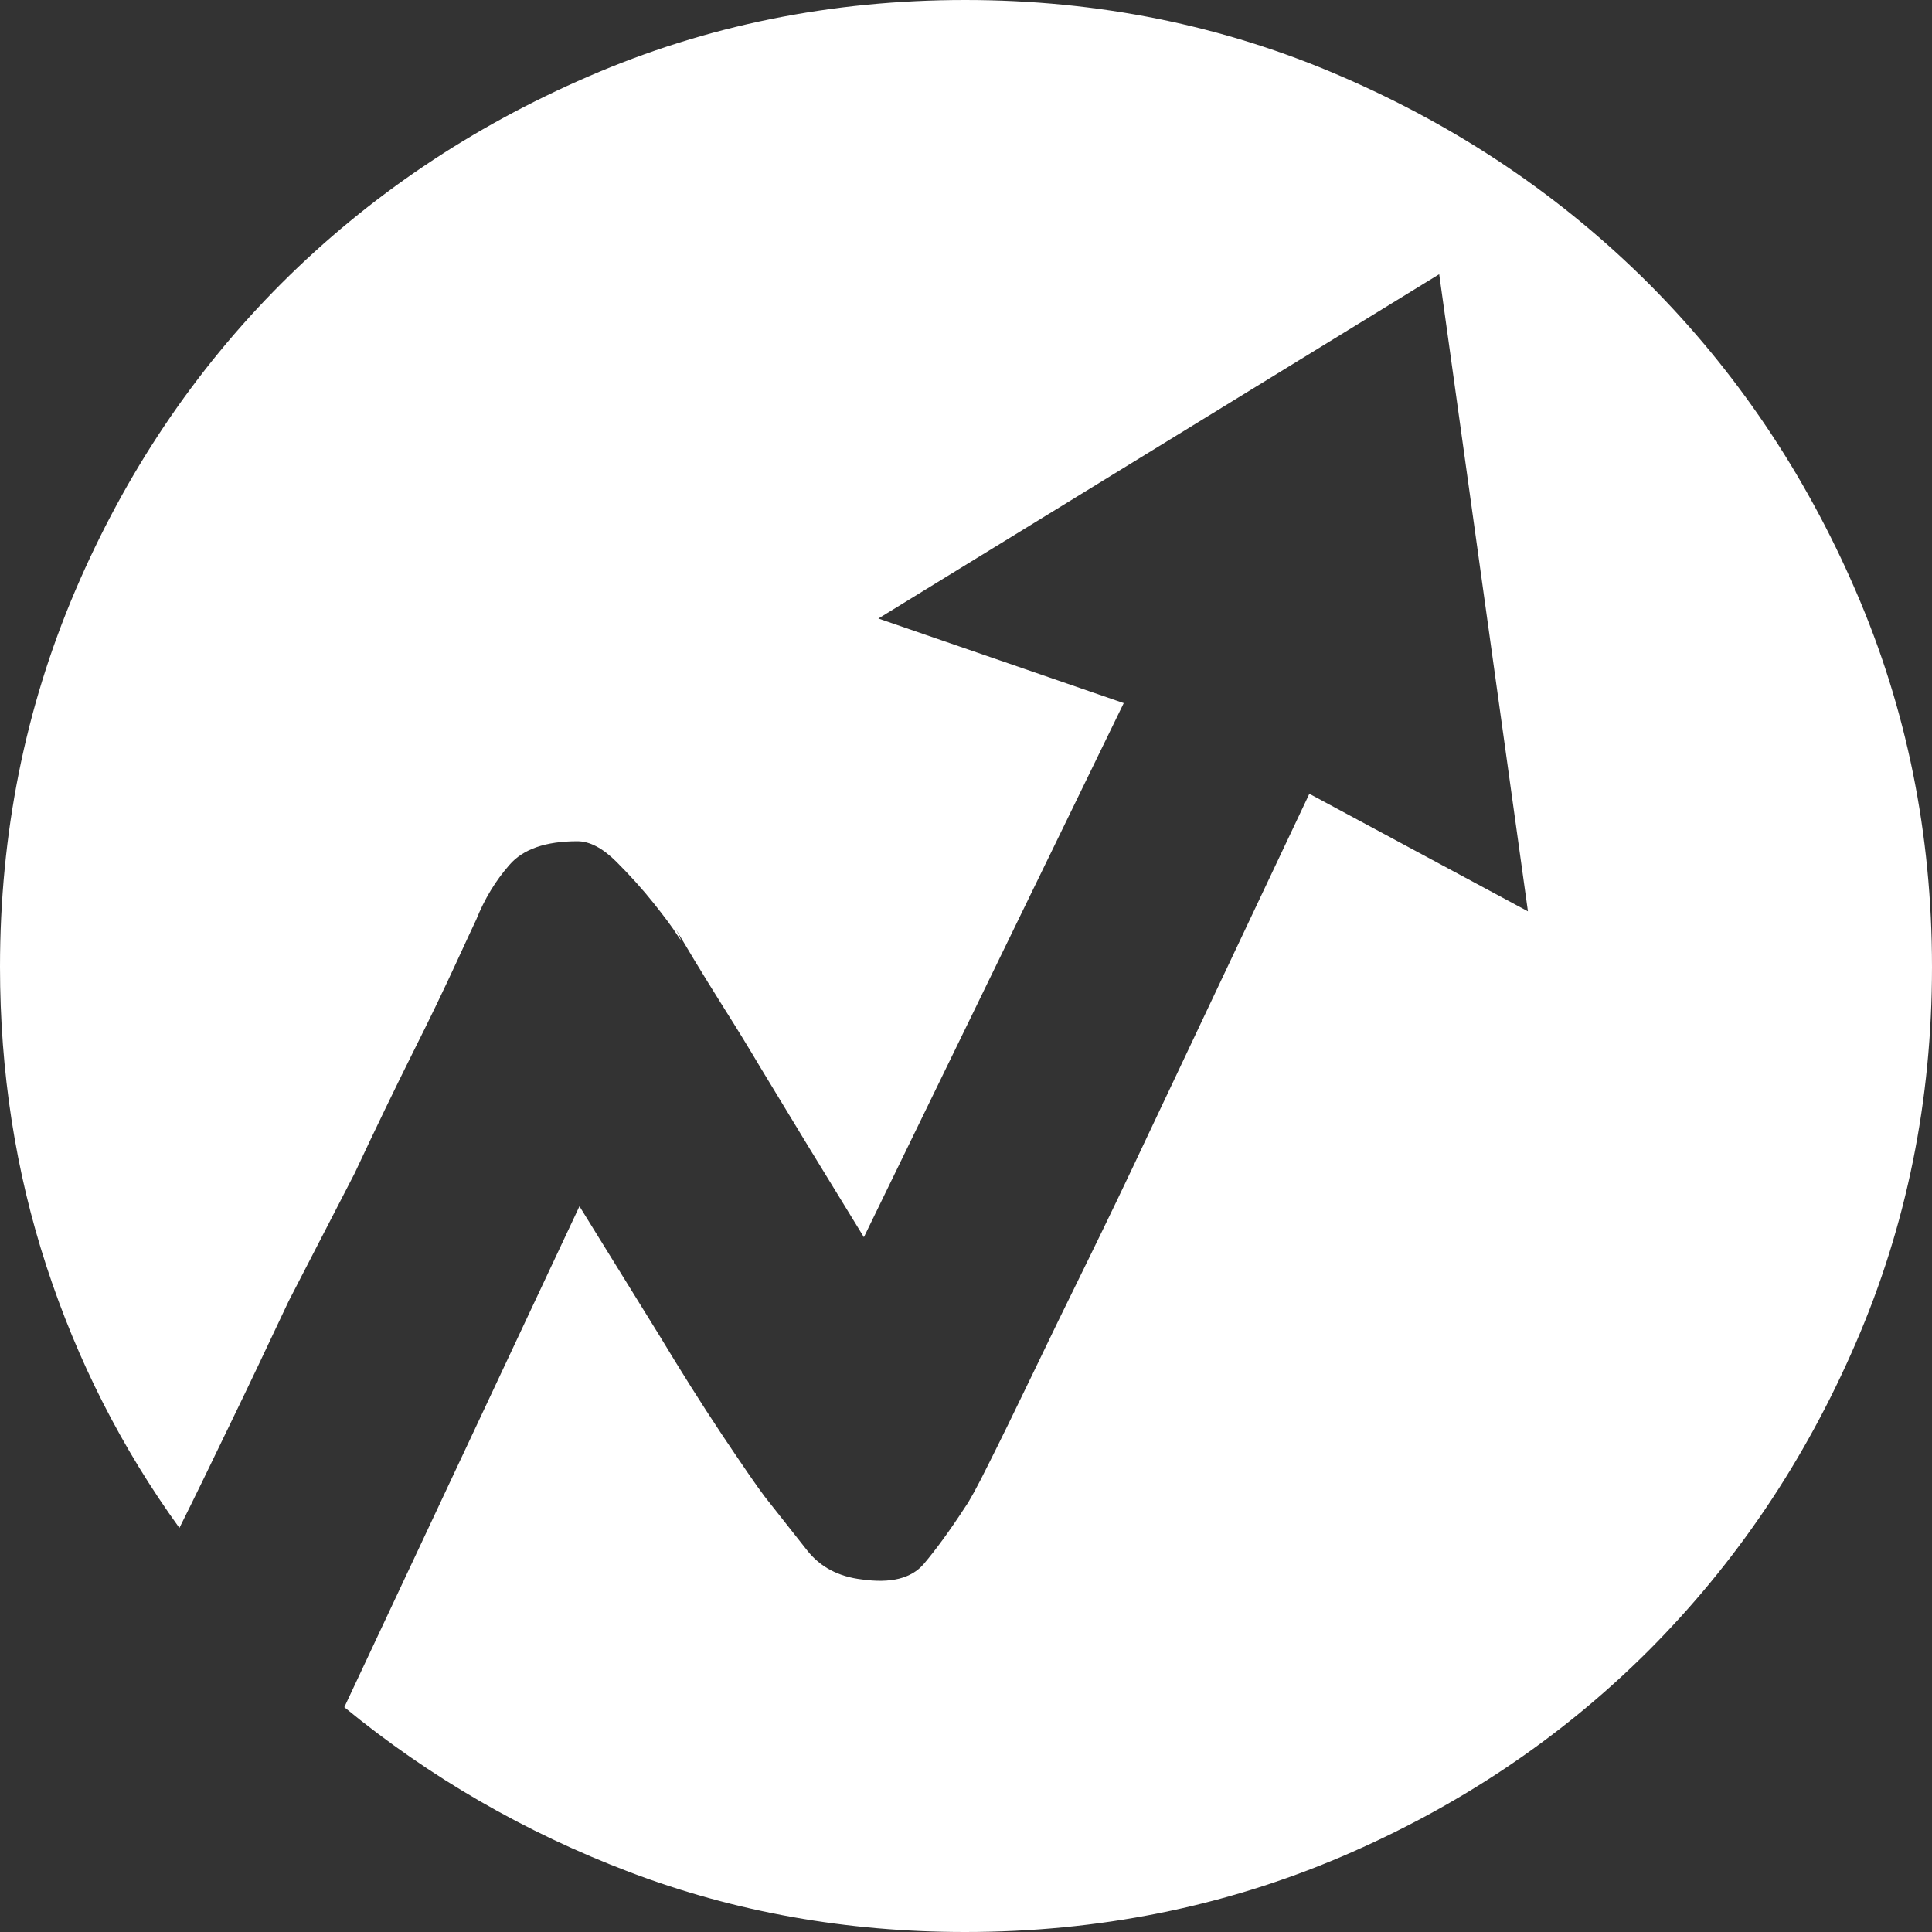 <?xml version="1.0" encoding="UTF-8"?>
<svg width="14px" height="14px" viewBox="0 0 14 14" version="1.1" xmlns="http://www.w3.org/2000/svg" xmlns:xlink="http://www.w3.org/1999/xlink">
    <rect x="0" y="0" width="14" height="14" fill="#333333" stroke="none"/>
    <title>指标管理</title>
    <g id="app" stroke="none" stroke-width="1" fill="none" fill-rule="evenodd">
        <g id="工作室-基本信息-快捷操作" transform="translate(-254, -154)" fill="#fff" fill-rule="nonzero">
            <path d="M260.993,154 C261.959,154 262.868,154.184 263.719,154.553 C264.571,154.921 265.313,155.422 265.946,156.054 C266.578,156.687 267.079,157.429 267.447,158.281 C267.816,159.132 268,160.041 268,161.007 C268,161.974 267.816,162.883 267.447,163.734 C267.079,164.586 266.578,165.328 265.946,165.961 C265.313,166.593 264.571,167.091 263.719,167.455 C262.868,167.818 261.959,168 260.993,168 C260.136,168 259.327,167.856 258.565,167.567 C257.803,167.278 257.113,166.879 256.495,166.371 L258.199,162.741 C258.408,163.079 258.602,163.393 258.781,163.682 C258.931,163.931 259.08,164.168 259.229,164.392 C259.379,164.616 259.483,164.768 259.543,164.847 C259.653,164.987 259.755,165.116 259.85,165.236 C259.944,165.355 260.076,165.425 260.245,165.445 C260.455,165.475 260.604,165.438 260.694,165.333 C260.783,165.228 260.883,165.091 260.993,164.922 C261.022,164.882 261.08,164.778 261.164,164.608 C261.249,164.439 261.351,164.23 261.471,163.981 C261.59,163.732 261.725,163.455 261.874,163.152 C262.023,162.848 262.173,162.536 262.322,162.218 C262.671,161.481 263.059,160.659 263.488,159.752 L265.072,160.604 L264.429,155.987 L260.365,158.482 L262.143,159.095 L260.26,162.965 C259.972,162.497 259.723,162.088 259.513,161.74 C259.424,161.59 259.337,161.448 259.252,161.314 C259.167,161.179 259.095,161.062 259.035,160.963 L258.901,160.739 C258.941,160.818 258.943,160.831 258.908,160.776 C258.873,160.721 258.816,160.644 258.736,160.544 C258.657,160.445 258.567,160.345 258.467,160.245 C258.368,160.146 258.273,160.096 258.184,160.096 C257.954,160.096 257.79,160.153 257.691,160.268 C257.591,160.382 257.511,160.514 257.451,160.664 C257.432,160.704 257.382,160.811 257.302,160.985 C257.222,161.159 257.118,161.376 256.988,161.635 C256.859,161.894 256.719,162.183 256.57,162.502 L256.092,163.428 C255.942,163.747 255.798,164.051 255.658,164.339 C255.519,164.628 255.4,164.872 255.3,165.072 C254.882,164.494 254.56,163.861 254.336,163.174 C254.112,162.487 254,161.764 254,161.007 C254,160.041 254.182,159.132 254.545,158.281 C254.909,157.429 255.407,156.687 256.039,156.054 C256.672,155.422 257.414,154.921 258.266,154.553 C259.117,154.184 260.026,154 260.993,154 Z" id="指标管理"></path>
        </g>
    </g>
</svg>